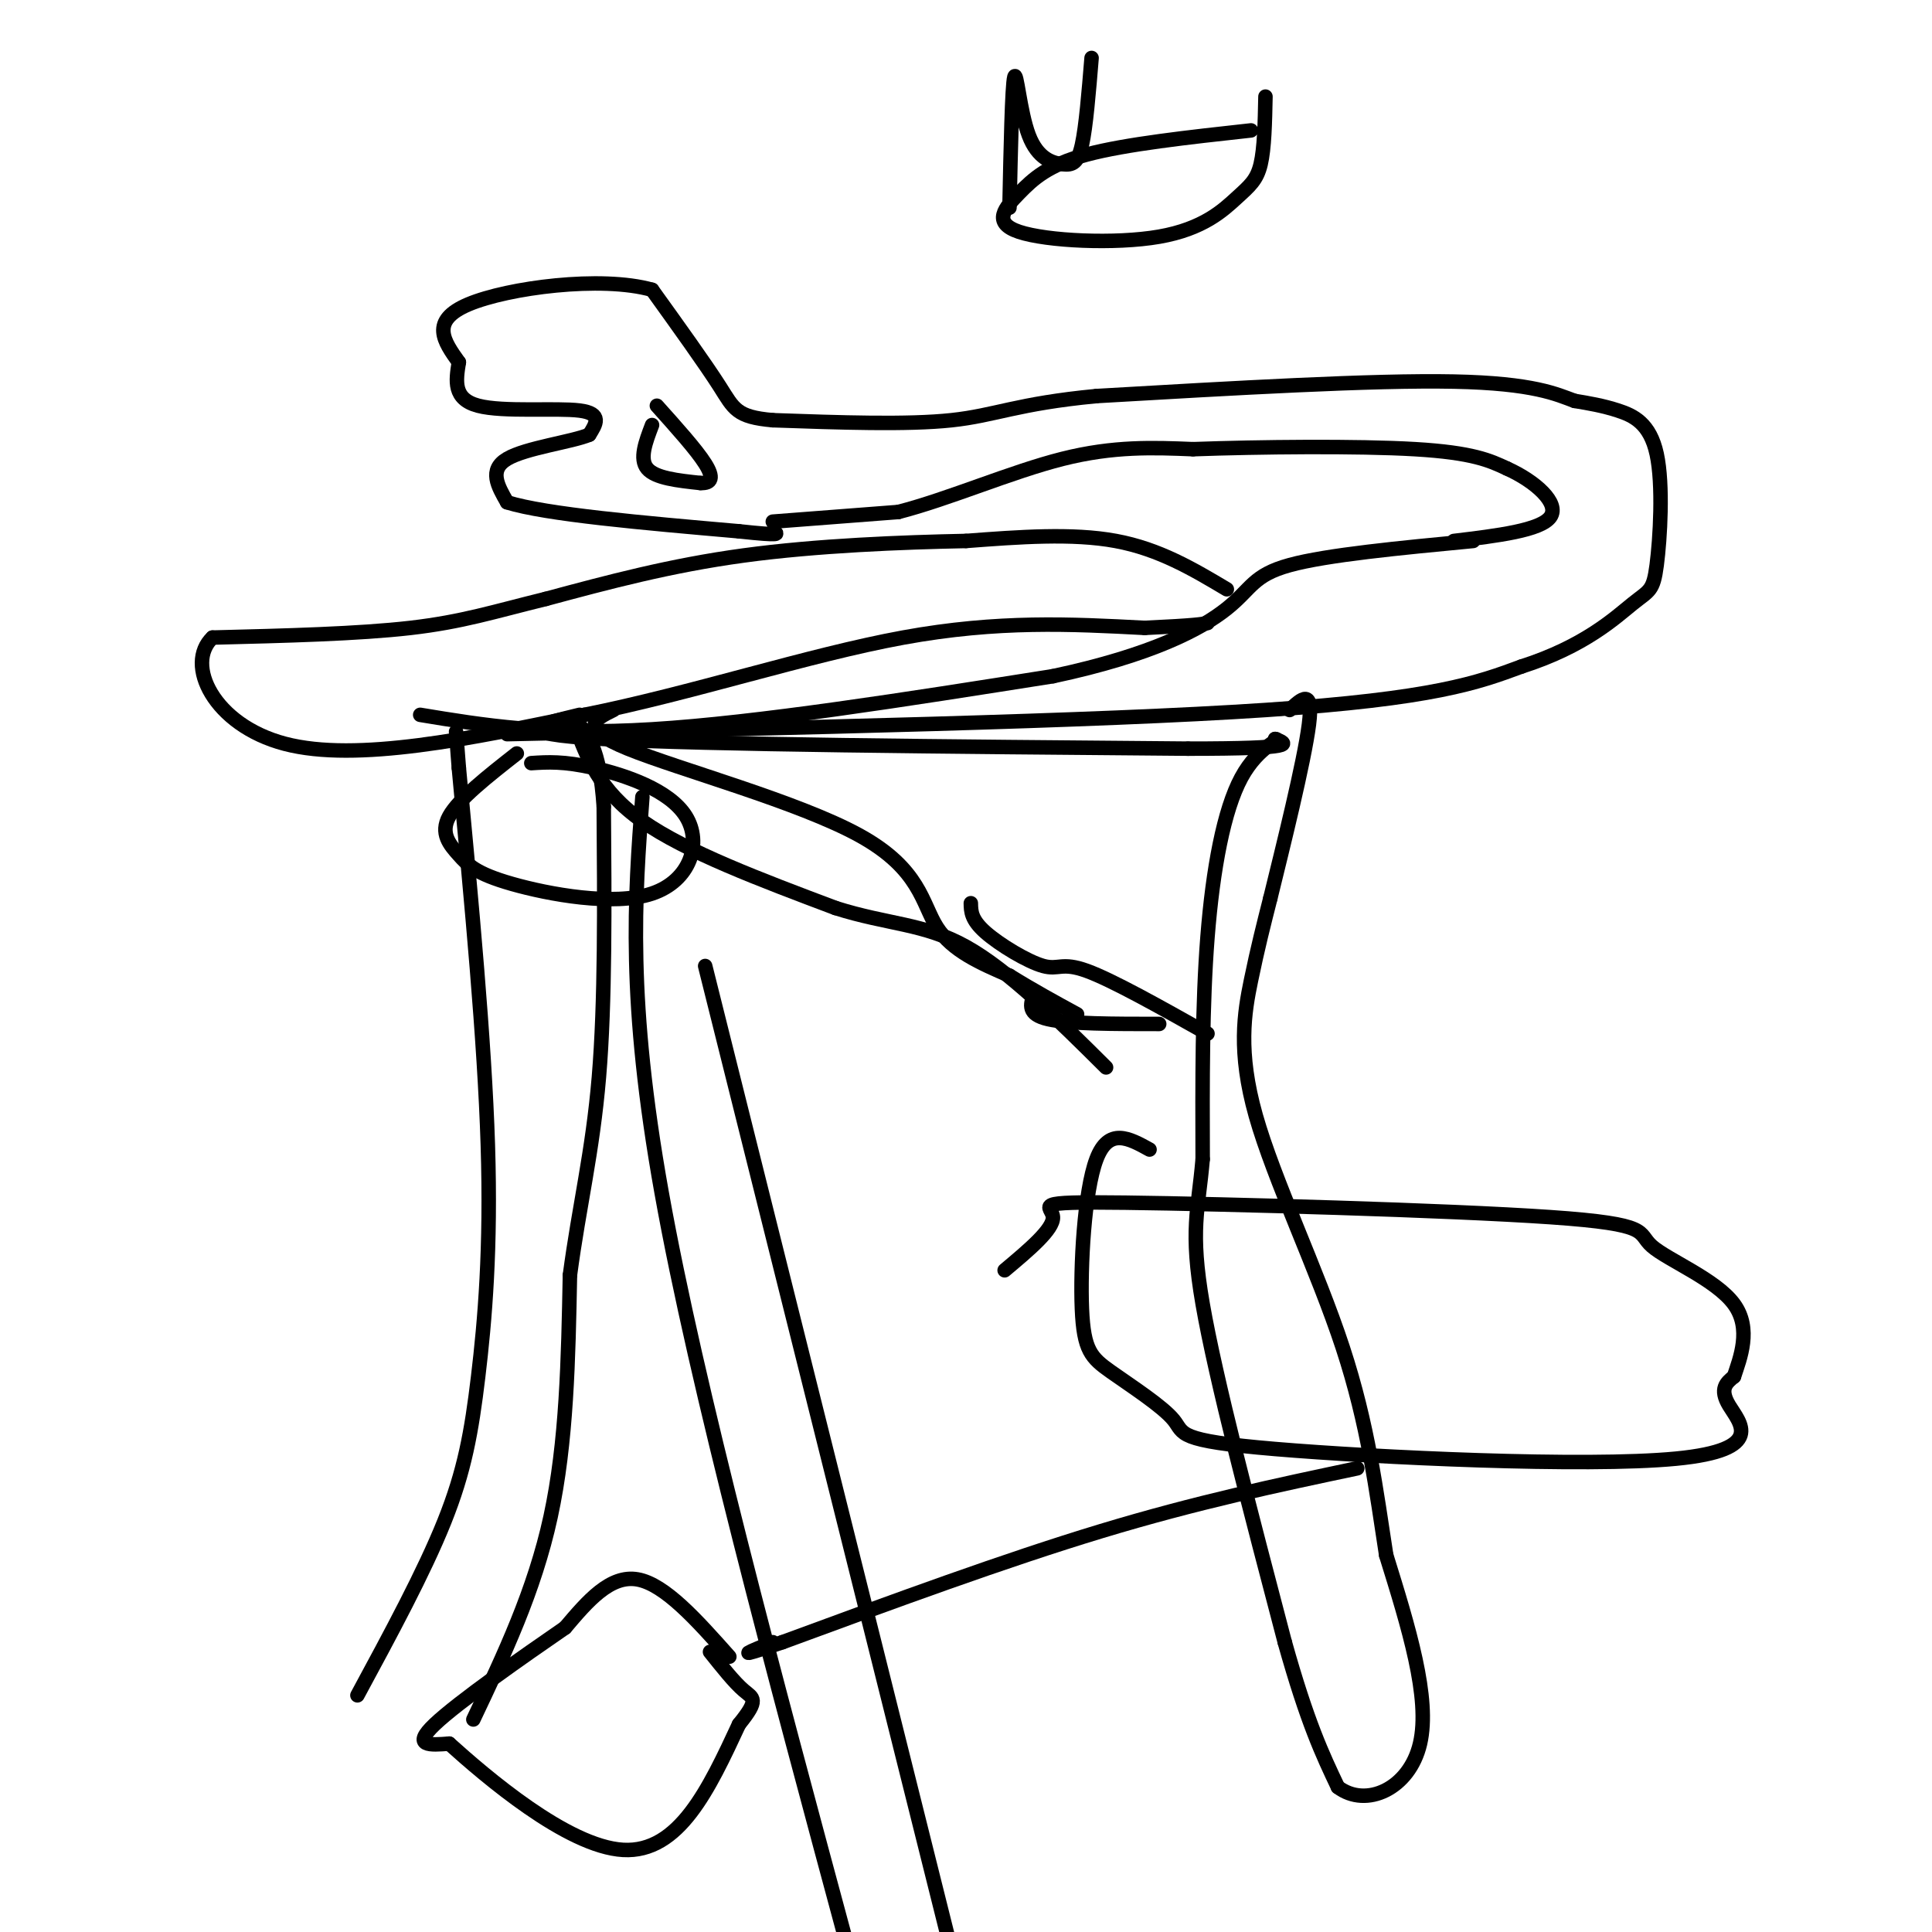 <svg viewBox='0 0 400 400' version='1.1' xmlns='http://www.w3.org/2000/svg' xmlns:xlink='http://www.w3.org/1999/xlink'><g fill='none' stroke='#000000' stroke-width='3' stroke-linecap='round' stroke-linejoin='round'><path d='M74,351c6.911,-12.786 13.821,-25.571 18,-36c4.179,-10.429 5.625,-18.500 7,-30c1.375,-11.500 2.679,-26.429 2,-48c-0.679,-21.571 -3.339,-49.786 -6,-78'/><path d='M95,159c-1.000,-13.000 -0.500,-6.500 0,0'/><path d='M98,356c6.333,-13.333 12.667,-26.667 16,-42c3.333,-15.333 3.667,-32.667 4,-50'/><path d='M118,264c1.911,-14.400 4.689,-25.400 6,-41c1.311,-15.600 1.156,-35.800 1,-56'/><path d='M125,167c-0.833,-12.333 -3.417,-15.167 -6,-18'/><path d='M119,150c2.500,6.833 5.000,13.667 14,20c9.000,6.333 24.500,12.167 40,18'/><path d='M173,188c10.933,3.467 18.267,3.133 27,8c8.733,4.867 18.867,14.933 29,25'/><path d='M127,147c-3.774,1.851 -7.548,3.702 3,8c10.548,4.298 35.417,11.042 48,18c12.583,6.958 12.881,14.131 16,19c3.119,4.869 9.060,7.435 15,10'/><path d='M209,202c4.833,3.000 9.417,5.500 14,8'/><path d='M120,148c-8.000,1.917 -16.000,3.833 5,5c21.000,1.167 71.000,1.583 121,2'/><path d='M246,155c23.167,0.000 20.583,-1.000 18,-2'/><path d='M264,153c1.607,0.083 -3.375,1.292 -7,8c-3.625,6.708 -5.893,18.917 -7,33c-1.107,14.083 -1.054,30.042 -1,46'/><path d='M249,240c-0.911,10.711 -2.689,14.489 0,30c2.689,15.511 9.844,42.756 17,70'/><path d='M266,340c4.667,16.667 7.833,23.333 11,30'/><path d='M277,370c5.800,4.400 14.800,0.400 17,-9c2.200,-9.400 -2.400,-24.200 -7,-39'/><path d='M287,322c-2.059,-13.255 -3.707,-26.893 -9,-43c-5.293,-16.107 -14.233,-34.683 -18,-48c-3.767,-13.317 -2.362,-21.376 -1,-28c1.362,-6.624 2.681,-11.812 4,-17'/><path d='M263,186c2.578,-10.511 7.022,-28.289 8,-36c0.978,-7.711 -1.511,-5.356 -4,-3'/><path d='M201,187c0.030,1.696 0.060,3.393 3,6c2.940,2.607 8.792,6.125 12,7c3.208,0.875 3.774,-0.893 9,1c5.226,1.893 15.113,7.446 25,13'/><path d='M214,206c-0.667,2.000 -1.333,4.000 3,5c4.333,1.000 13.667,1.000 23,1'/><path d='M87,148c13.083,2.167 26.167,4.333 48,3c21.833,-1.333 52.417,-6.167 83,-11'/><path d='M218,140c20.667,-4.393 30.833,-9.875 36,-14c5.167,-4.125 5.333,-6.893 13,-9c7.667,-2.107 22.833,-3.554 38,-5'/><path d='M105,152c61.000,-1.333 122.000,-2.667 157,-5c35.000,-2.333 44.000,-5.667 53,-9'/><path d='M315,138c13.132,-4.188 19.461,-10.158 23,-13c3.539,-2.842 4.289,-2.556 5,-8c0.711,-5.444 1.384,-16.620 0,-23c-1.384,-6.380 -4.824,-7.966 -8,-9c-3.176,-1.034 -6.088,-1.517 -9,-2'/><path d='M326,83c-3.667,-1.333 -8.333,-3.667 -25,-4c-16.667,-0.333 -45.333,1.333 -74,3'/><path d='M227,82c-16.533,1.578 -20.867,4.022 -30,5c-9.133,0.978 -23.067,0.489 -37,0'/><path d='M160,87c-7.578,-0.667 -8.022,-2.333 -11,-7c-2.978,-4.667 -8.489,-12.333 -14,-20'/><path d='M135,60c-10.533,-2.978 -29.867,-0.422 -38,3c-8.133,3.422 -5.067,7.711 -2,12'/><path d='M95,75c-0.631,3.893 -1.208,7.625 4,9c5.208,1.375 16.202,0.393 21,1c4.798,0.607 3.399,2.804 2,5'/><path d='M122,90c-3.467,1.489 -13.133,2.711 -17,5c-3.867,2.289 -1.933,5.644 0,9'/><path d='M105,104c8.000,2.500 28.000,4.250 48,6'/><path d='M153,110c9.167,1.000 8.083,0.500 7,0'/><path d='M135,88c-1.333,3.500 -2.667,7.000 -1,9c1.667,2.000 6.333,2.500 11,3'/><path d='M145,100c2.378,0.111 2.822,-1.111 1,-4c-1.822,-2.889 -5.911,-7.444 -10,-12'/><path d='M160,108c0.000,0.000 26.000,-2.000 26,-2'/><path d='M186,106c10.400,-2.667 23.400,-8.333 34,-11c10.600,-2.667 18.800,-2.333 27,-2'/><path d='M247,93c13.578,-0.489 34.022,-0.711 46,0c11.978,0.711 15.489,2.356 19,4'/><path d='M312,97c5.844,2.622 10.956,7.178 9,10c-1.956,2.822 -10.978,3.911 -20,5'/><path d='M254,122c-7.000,-4.167 -14.000,-8.333 -23,-10c-9.000,-1.667 -20.000,-0.833 -31,0'/><path d='M200,112c-13.222,0.267 -30.778,0.933 -46,3c-15.222,2.067 -28.111,5.533 -41,9'/><path d='M113,124c-10.778,2.644 -17.222,4.756 -28,6c-10.778,1.244 -25.889,1.622 -41,2'/><path d='M44,132c-5.800,5.467 0.200,18.133 15,22c14.800,3.867 38.400,-1.067 62,-6'/><path d='M121,148c22.089,-4.400 46.311,-12.400 66,-16c19.689,-3.600 34.844,-2.800 50,-2'/><path d='M237,130c10.500,-0.500 11.750,-0.750 13,-1'/><path d='M238,238c-4.234,-2.342 -8.468,-4.684 -11,2c-2.532,6.684 -3.362,22.393 -3,31c0.362,8.607 1.916,10.112 6,13c4.084,2.888 10.699,7.158 13,10c2.301,2.842 0.287,4.257 21,6c20.713,1.743 64.154,3.816 83,2c18.846,-1.816 13.099,-7.519 11,-11c-2.099,-3.481 -0.549,-4.741 1,-6'/><path d='M359,285c1.213,-3.681 3.745,-9.883 0,-15c-3.745,-5.117 -13.769,-9.147 -17,-12c-3.231,-2.853 0.330,-4.528 -21,-6c-21.330,-1.472 -67.550,-2.743 -88,-3c-20.450,-0.257 -15.128,0.498 -15,3c0.128,2.502 -4.936,6.751 -10,11'/><path d='M281,304c-16.583,3.500 -33.167,7.000 -53,13c-19.833,6.000 -42.917,14.500 -66,23'/><path d='M162,340c-11.333,3.833 -6.667,1.917 -2,0'/><path d='M133,165c-1.583,21.000 -3.167,42.000 4,82c7.167,40.000 23.083,99.000 39,158'/><path d='M146,200c0.000,0.000 52.000,208.000 52,208'/><path d='M151,343c-6.667,-7.500 -13.333,-15.000 -19,-16c-5.667,-1.000 -10.333,4.500 -15,10'/><path d='M117,337c-8.467,5.822 -22.133,15.378 -27,20c-4.867,4.622 -0.933,4.311 3,4'/><path d='M93,361c7.400,6.667 24.400,21.333 36,22c11.600,0.667 17.800,-12.667 24,-26'/><path d='M153,357c4.267,-5.244 2.933,-5.356 1,-7c-1.933,-1.644 -4.467,-4.822 -7,-8'/><path d='M107,156c-6.021,4.725 -12.042,9.450 -14,13c-1.958,3.550 0.147,5.925 2,8c1.853,2.075 3.455,3.852 11,6c7.545,2.148 21.033,4.669 29,2c7.967,-2.669 10.414,-10.526 7,-16c-3.414,-5.474 -12.690,-8.564 -19,-10c-6.310,-1.436 -9.655,-1.218 -13,-1'/><path d='M209,43c0.266,-12.585 0.533,-25.171 1,-27c0.467,-1.829 1.136,7.097 3,12c1.864,4.903 4.925,5.781 7,6c2.075,0.219 3.164,-0.223 4,-4c0.836,-3.777 1.418,-10.888 2,-18'/><path d='M259,27c-12.988,1.427 -25.977,2.854 -34,5c-8.023,2.146 -11.082,5.012 -14,8c-2.918,2.988 -5.696,6.099 0,8c5.696,1.901 19.867,2.592 29,1c9.133,-1.592 13.228,-5.467 16,-8c2.772,-2.533 4.221,-3.724 5,-7c0.779,-3.276 0.890,-8.638 1,-14'/></g>
</svg>